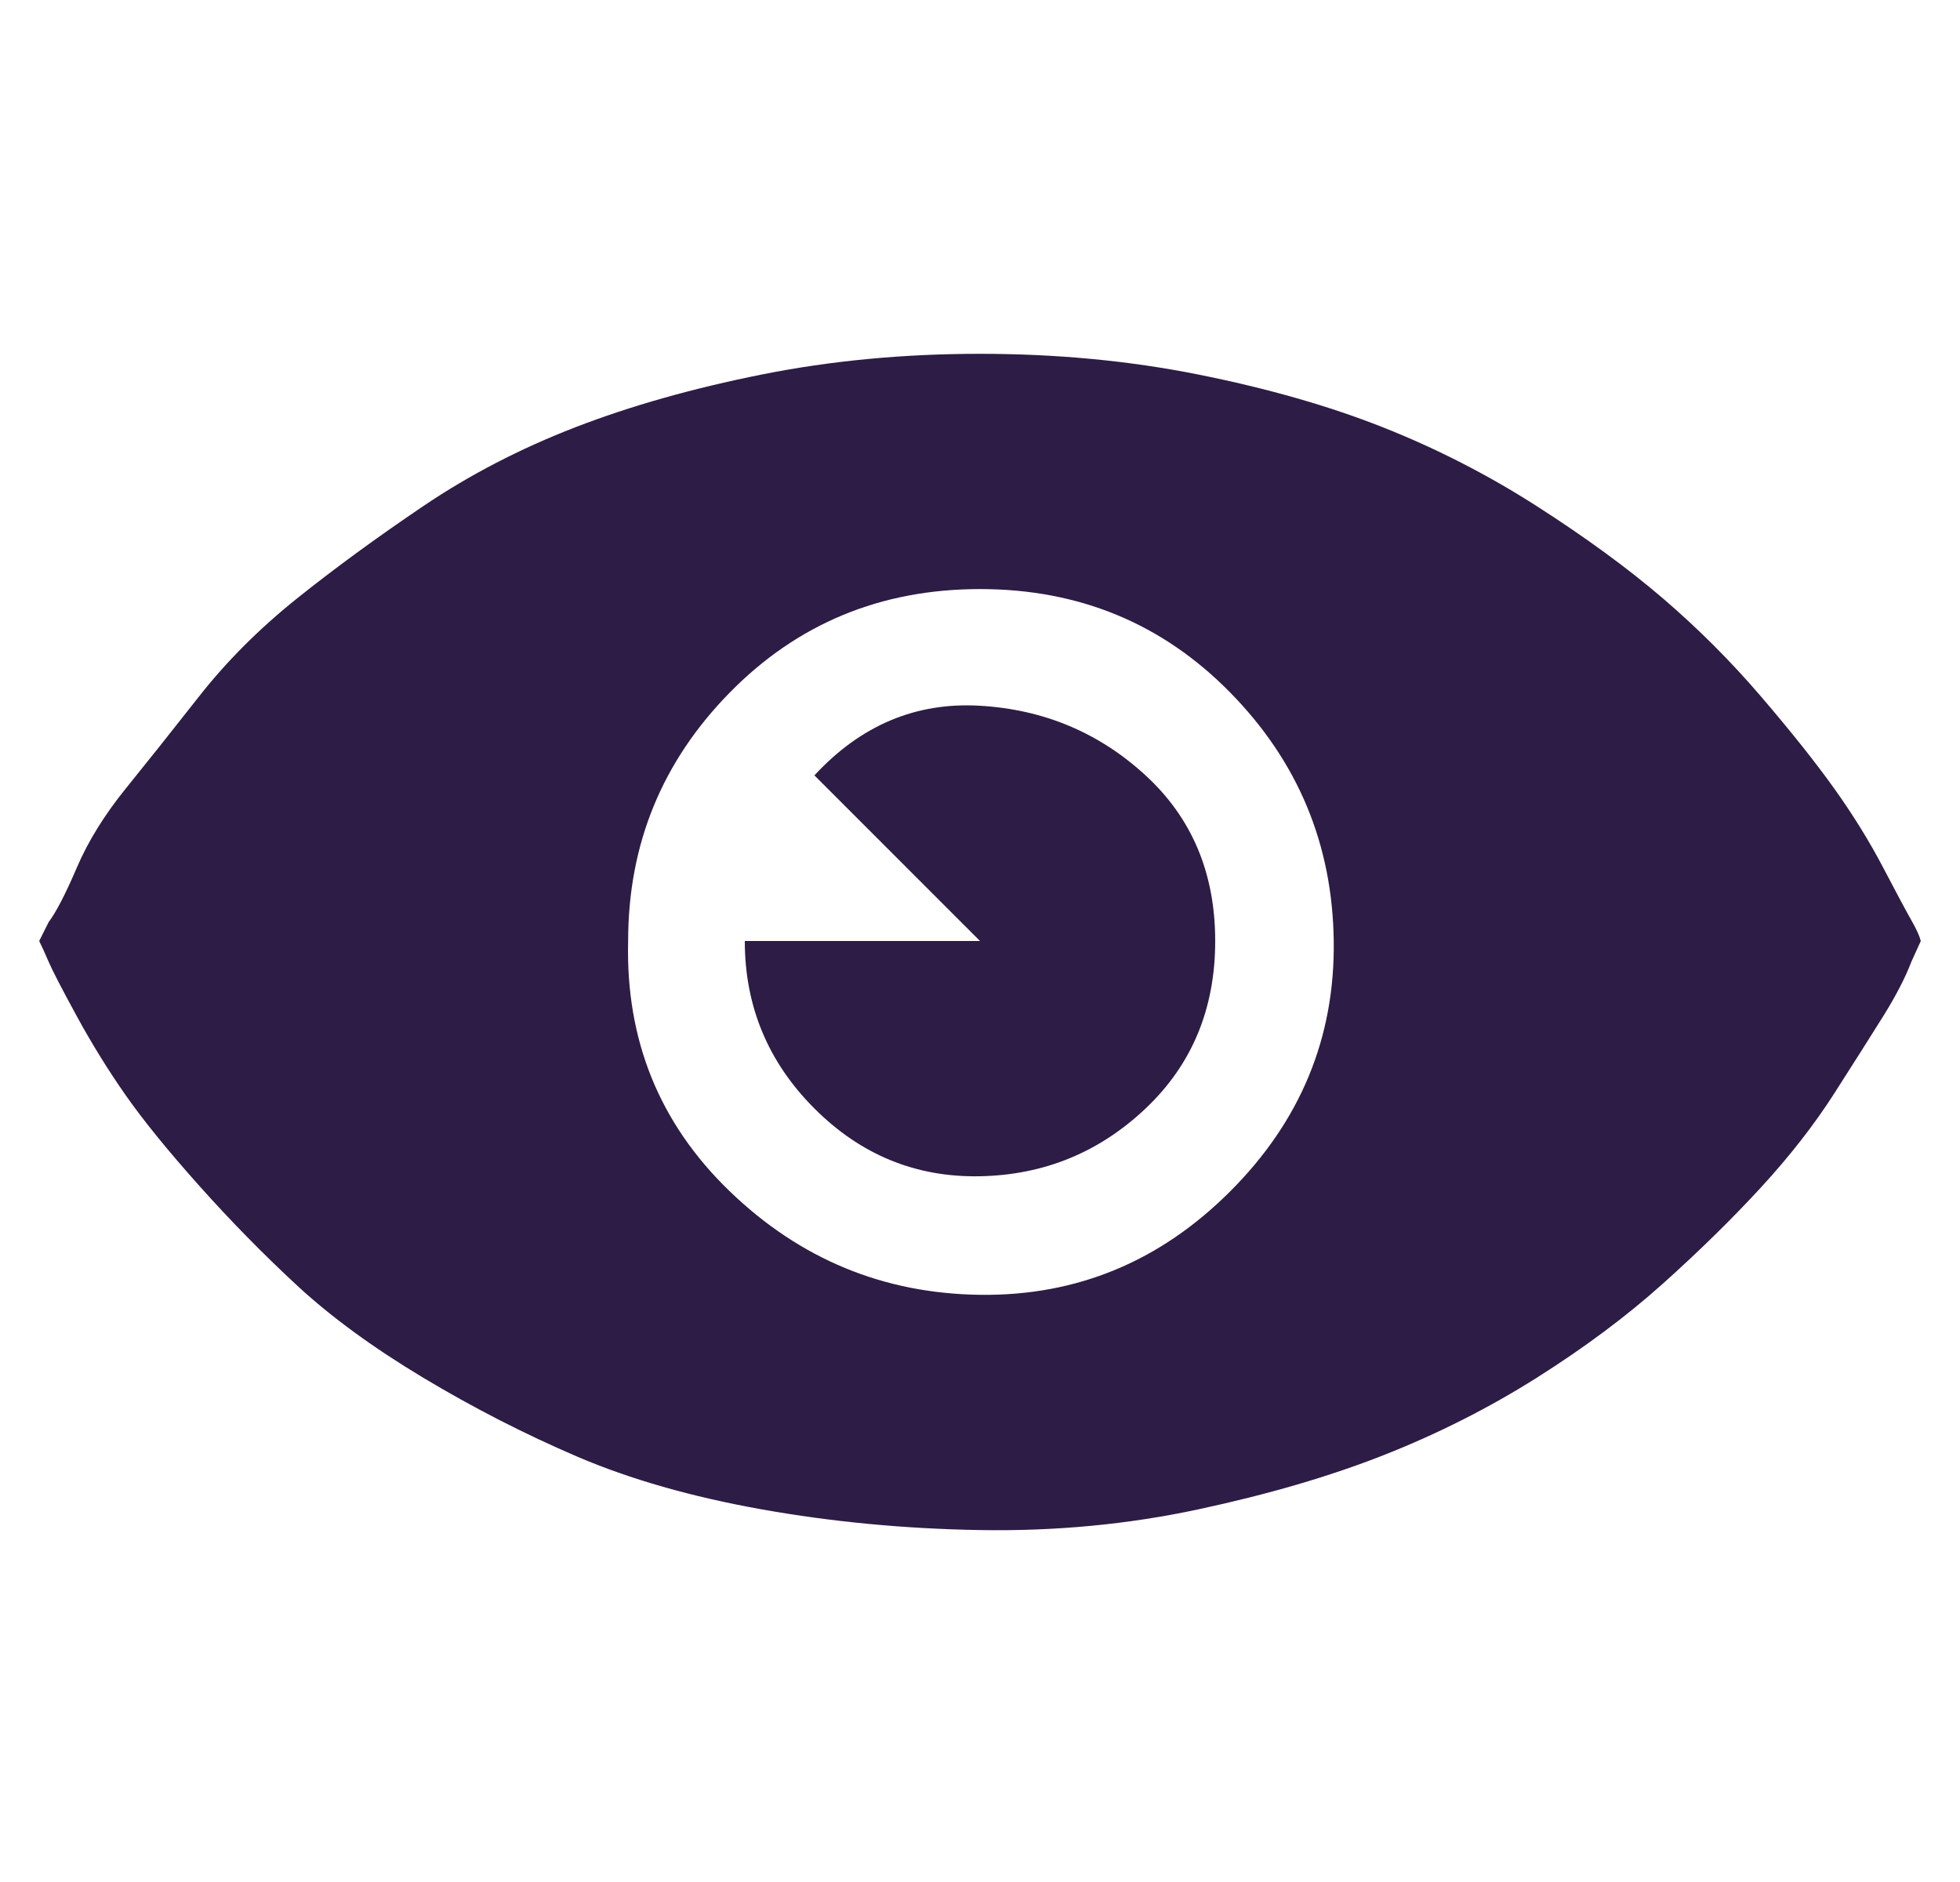 <svg width="25" height="24" viewBox="0 0 25 24" fill="none" xmlns="http://www.w3.org/2000/svg">
<g clip-path="url(#clip0_862_3765)">
<path d="M0.5 12C0.532 12.064 0.572 12.152 0.62 12.264C0.668 12.376 0.788 12.608 0.98 12.96C1.172 13.312 1.38 13.648 1.604 13.968C1.828 14.288 2.14 14.672 2.54 15.12C2.94 15.568 3.356 15.992 3.788 16.392C4.22 16.792 4.756 17.184 5.396 17.568C6.036 17.952 6.692 18.288 7.364 18.576C8.036 18.864 8.82 19.088 9.716 19.248C10.612 19.408 11.54 19.496 12.5 19.512C13.46 19.528 14.388 19.44 15.284 19.248C16.18 19.056 16.972 18.824 17.66 18.552C18.348 18.28 18.996 17.952 19.604 17.568C20.212 17.184 20.748 16.784 21.212 16.368C21.676 15.952 22.092 15.544 22.46 15.144C22.828 14.744 23.14 14.344 23.396 13.944C23.652 13.544 23.86 13.216 24.02 12.96C24.18 12.704 24.3 12.472 24.38 12.264L24.5 12C24.484 11.936 24.444 11.848 24.38 11.736C24.316 11.624 24.196 11.4 24.02 11.064C23.844 10.728 23.636 10.392 23.396 10.056C23.156 9.72 22.844 9.328 22.46 8.88C22.076 8.432 21.66 8.016 21.212 7.632C20.764 7.248 20.228 6.856 19.604 6.456C18.98 6.056 18.324 5.72 17.636 5.448C16.948 5.176 16.164 4.952 15.284 4.776C14.404 4.6 13.476 4.512 12.5 4.512C11.524 4.512 10.596 4.6 9.716 4.776C8.836 4.952 8.044 5.176 7.34 5.448C6.636 5.72 5.988 6.056 5.396 6.456C4.804 6.856 4.268 7.248 3.788 7.632C3.308 8.016 2.892 8.432 2.54 8.88C2.188 9.328 1.876 9.72 1.604 10.056C1.332 10.392 1.124 10.728 0.98 11.064C0.836 11.4 0.716 11.632 0.62 11.76L0.5 12ZM8.012 12C8.012 10.768 8.444 9.712 9.308 8.832C10.172 7.952 11.236 7.512 12.5 7.512C13.764 7.512 14.828 7.952 15.692 8.832C16.556 9.712 16.996 10.768 17.012 12C17.028 13.232 16.588 14.296 15.692 15.192C14.796 16.088 13.732 16.528 12.5 16.512C11.268 16.496 10.204 16.056 9.308 15.192C8.412 14.328 7.98 13.264 8.012 12ZM9.5 12C9.5 12.832 9.796 13.544 10.388 14.136C10.98 14.728 11.684 15.016 12.5 15C13.316 14.984 14.02 14.696 14.612 14.136C15.204 13.576 15.5 12.864 15.5 12C15.5 11.136 15.204 10.432 14.612 9.888C14.02 9.344 13.316 9.048 12.5 9C11.684 8.952 10.98 9.248 10.388 9.888L12.5 12H9.5Z" fill="#2D1C45"/>
</g>
<defs>
<clipPath id="clip0_862_3765">
<rect width="24" height="24" fill="white" transform="translate(0.5)"/>
</clipPath>
</defs>
</svg>
